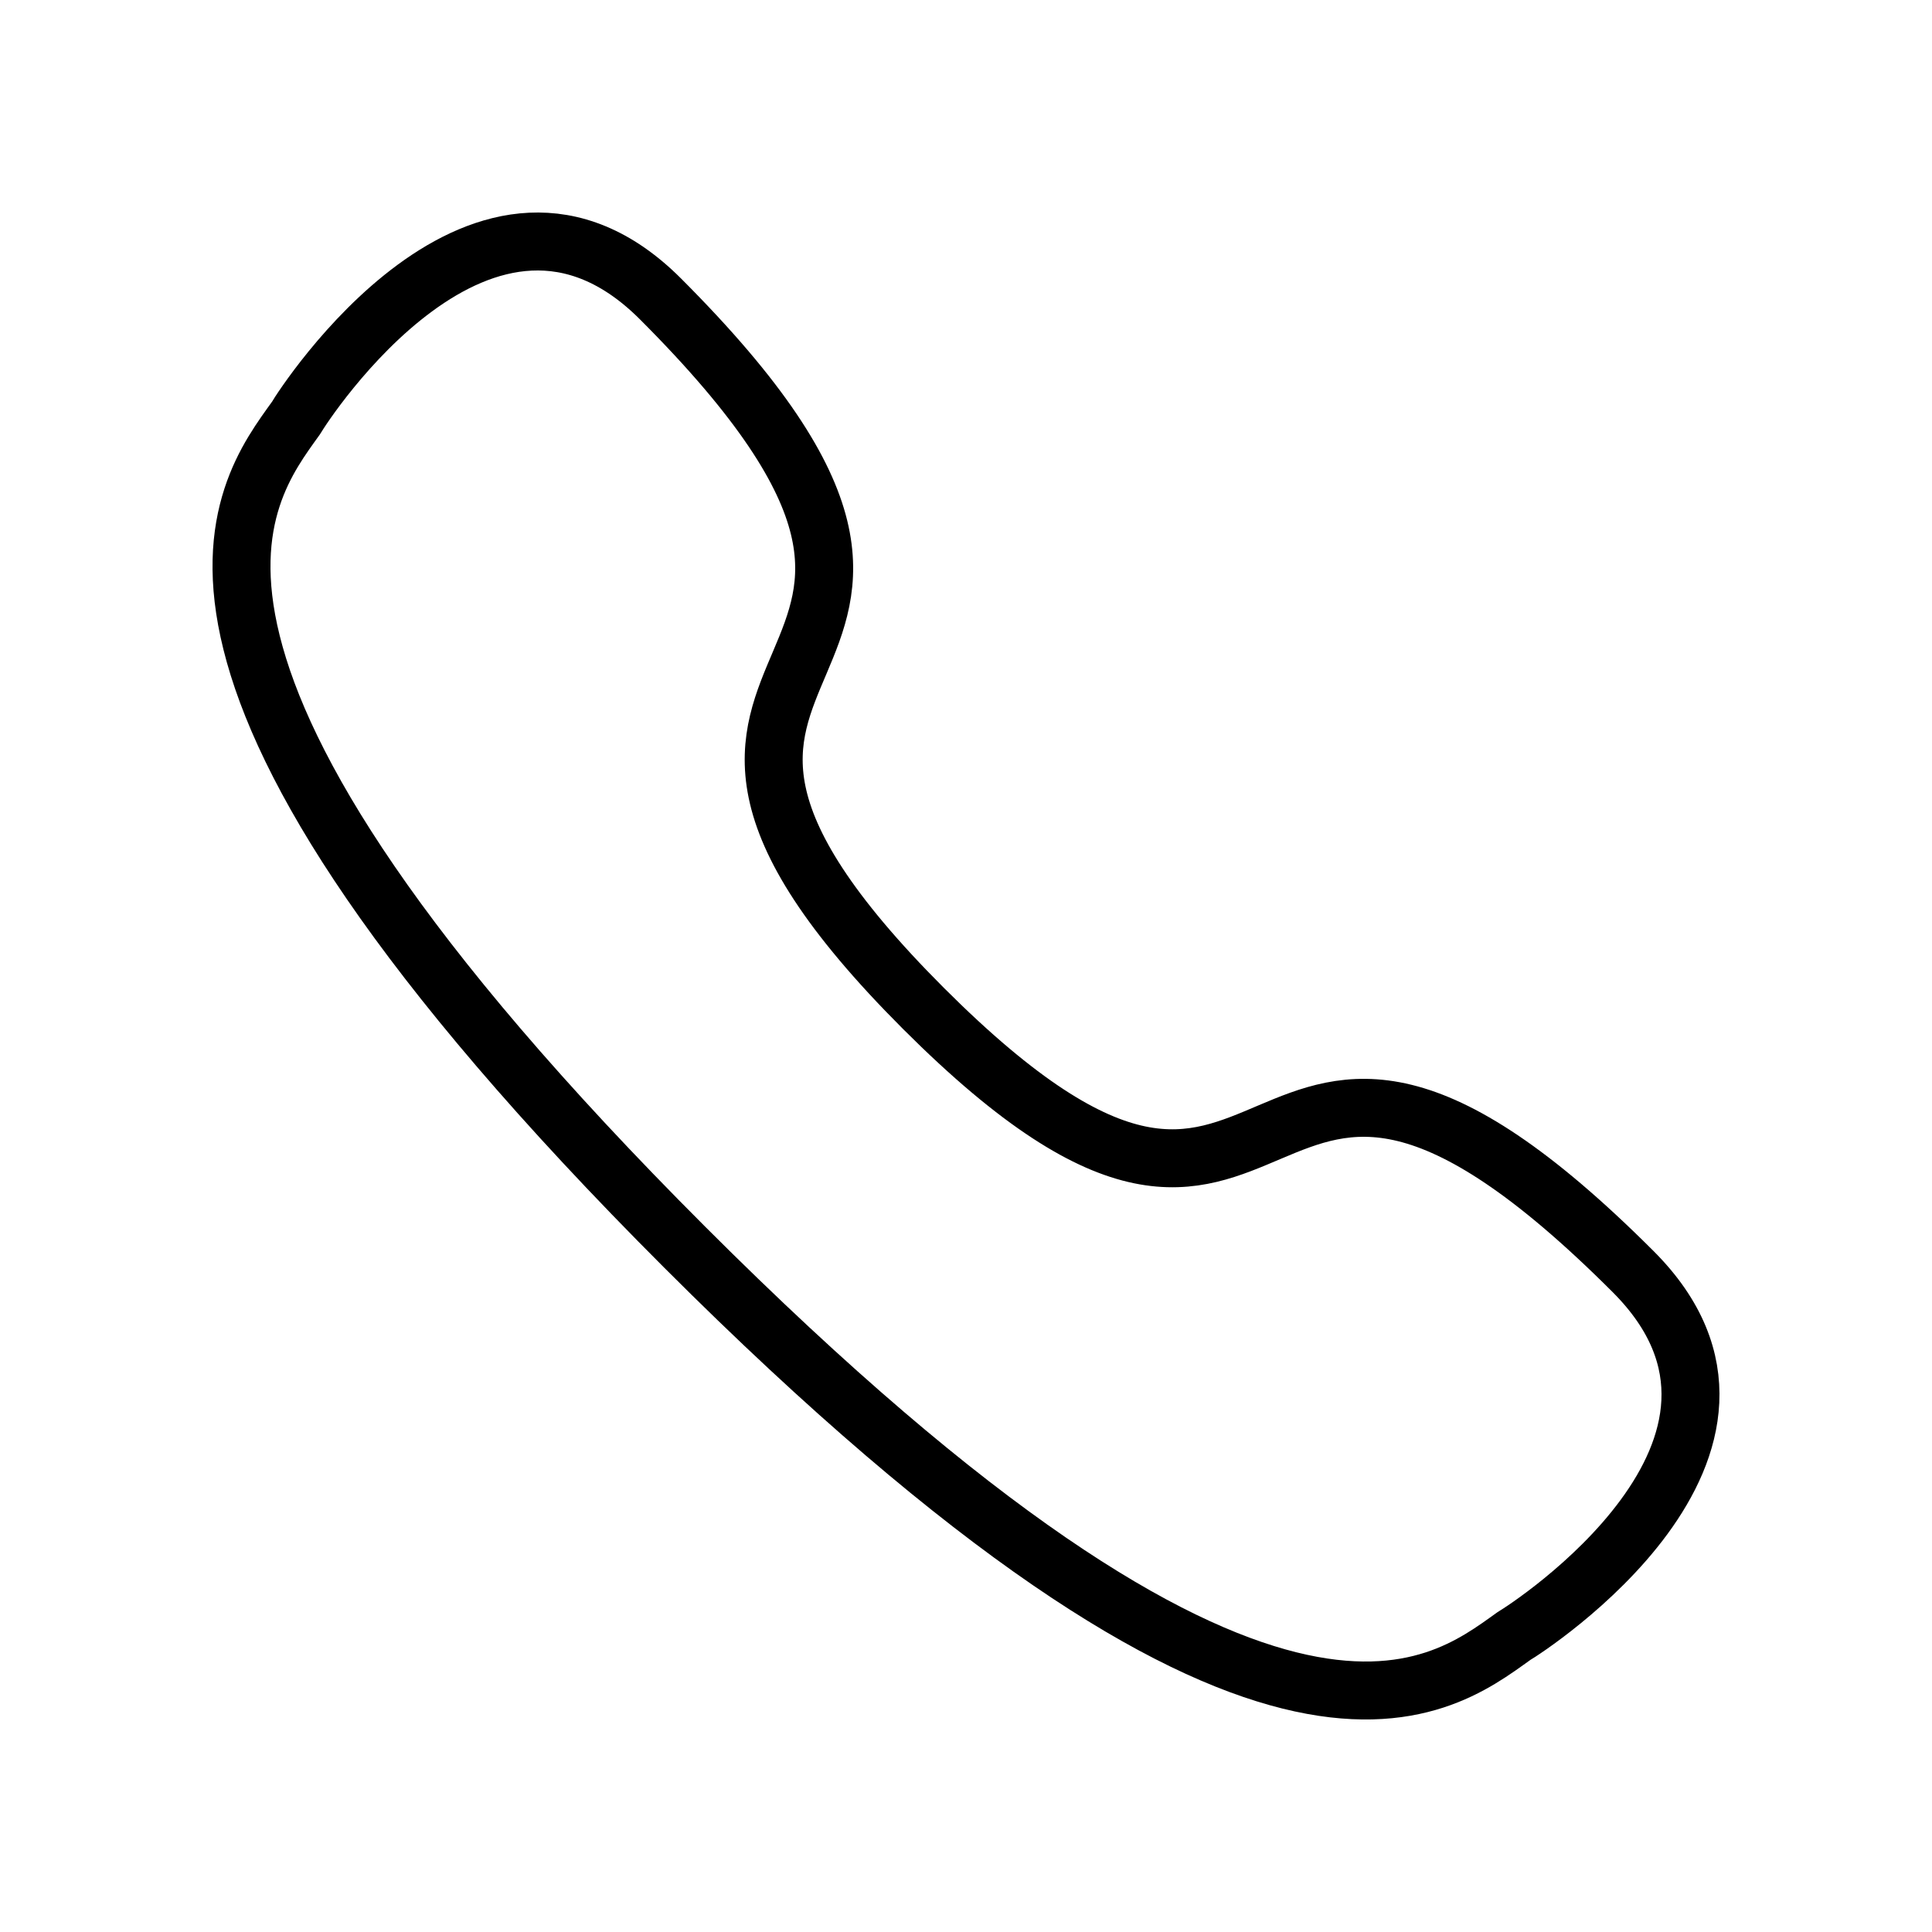 <svg width="50" height="50" viewBox="0 0 50 50" fill="none" xmlns="http://www.w3.org/2000/svg">
<path d="M17.722 32.279C32.797 47.353 37.214 43.746 39.187 42.336C39.506 42.155 46.807 37.45 42.266 32.91C31.734 22.377 33.871 36.068 23.9 26.099C13.931 16.127 27.623 18.266 17.091 7.734C12.549 3.192 7.844 10.495 7.665 10.812C6.253 12.784 2.648 17.204 17.722 32.279Z" stroke="black" stroke-width="1.5" stroke-linecap="round" stroke-linejoin="round"/>
</svg>
